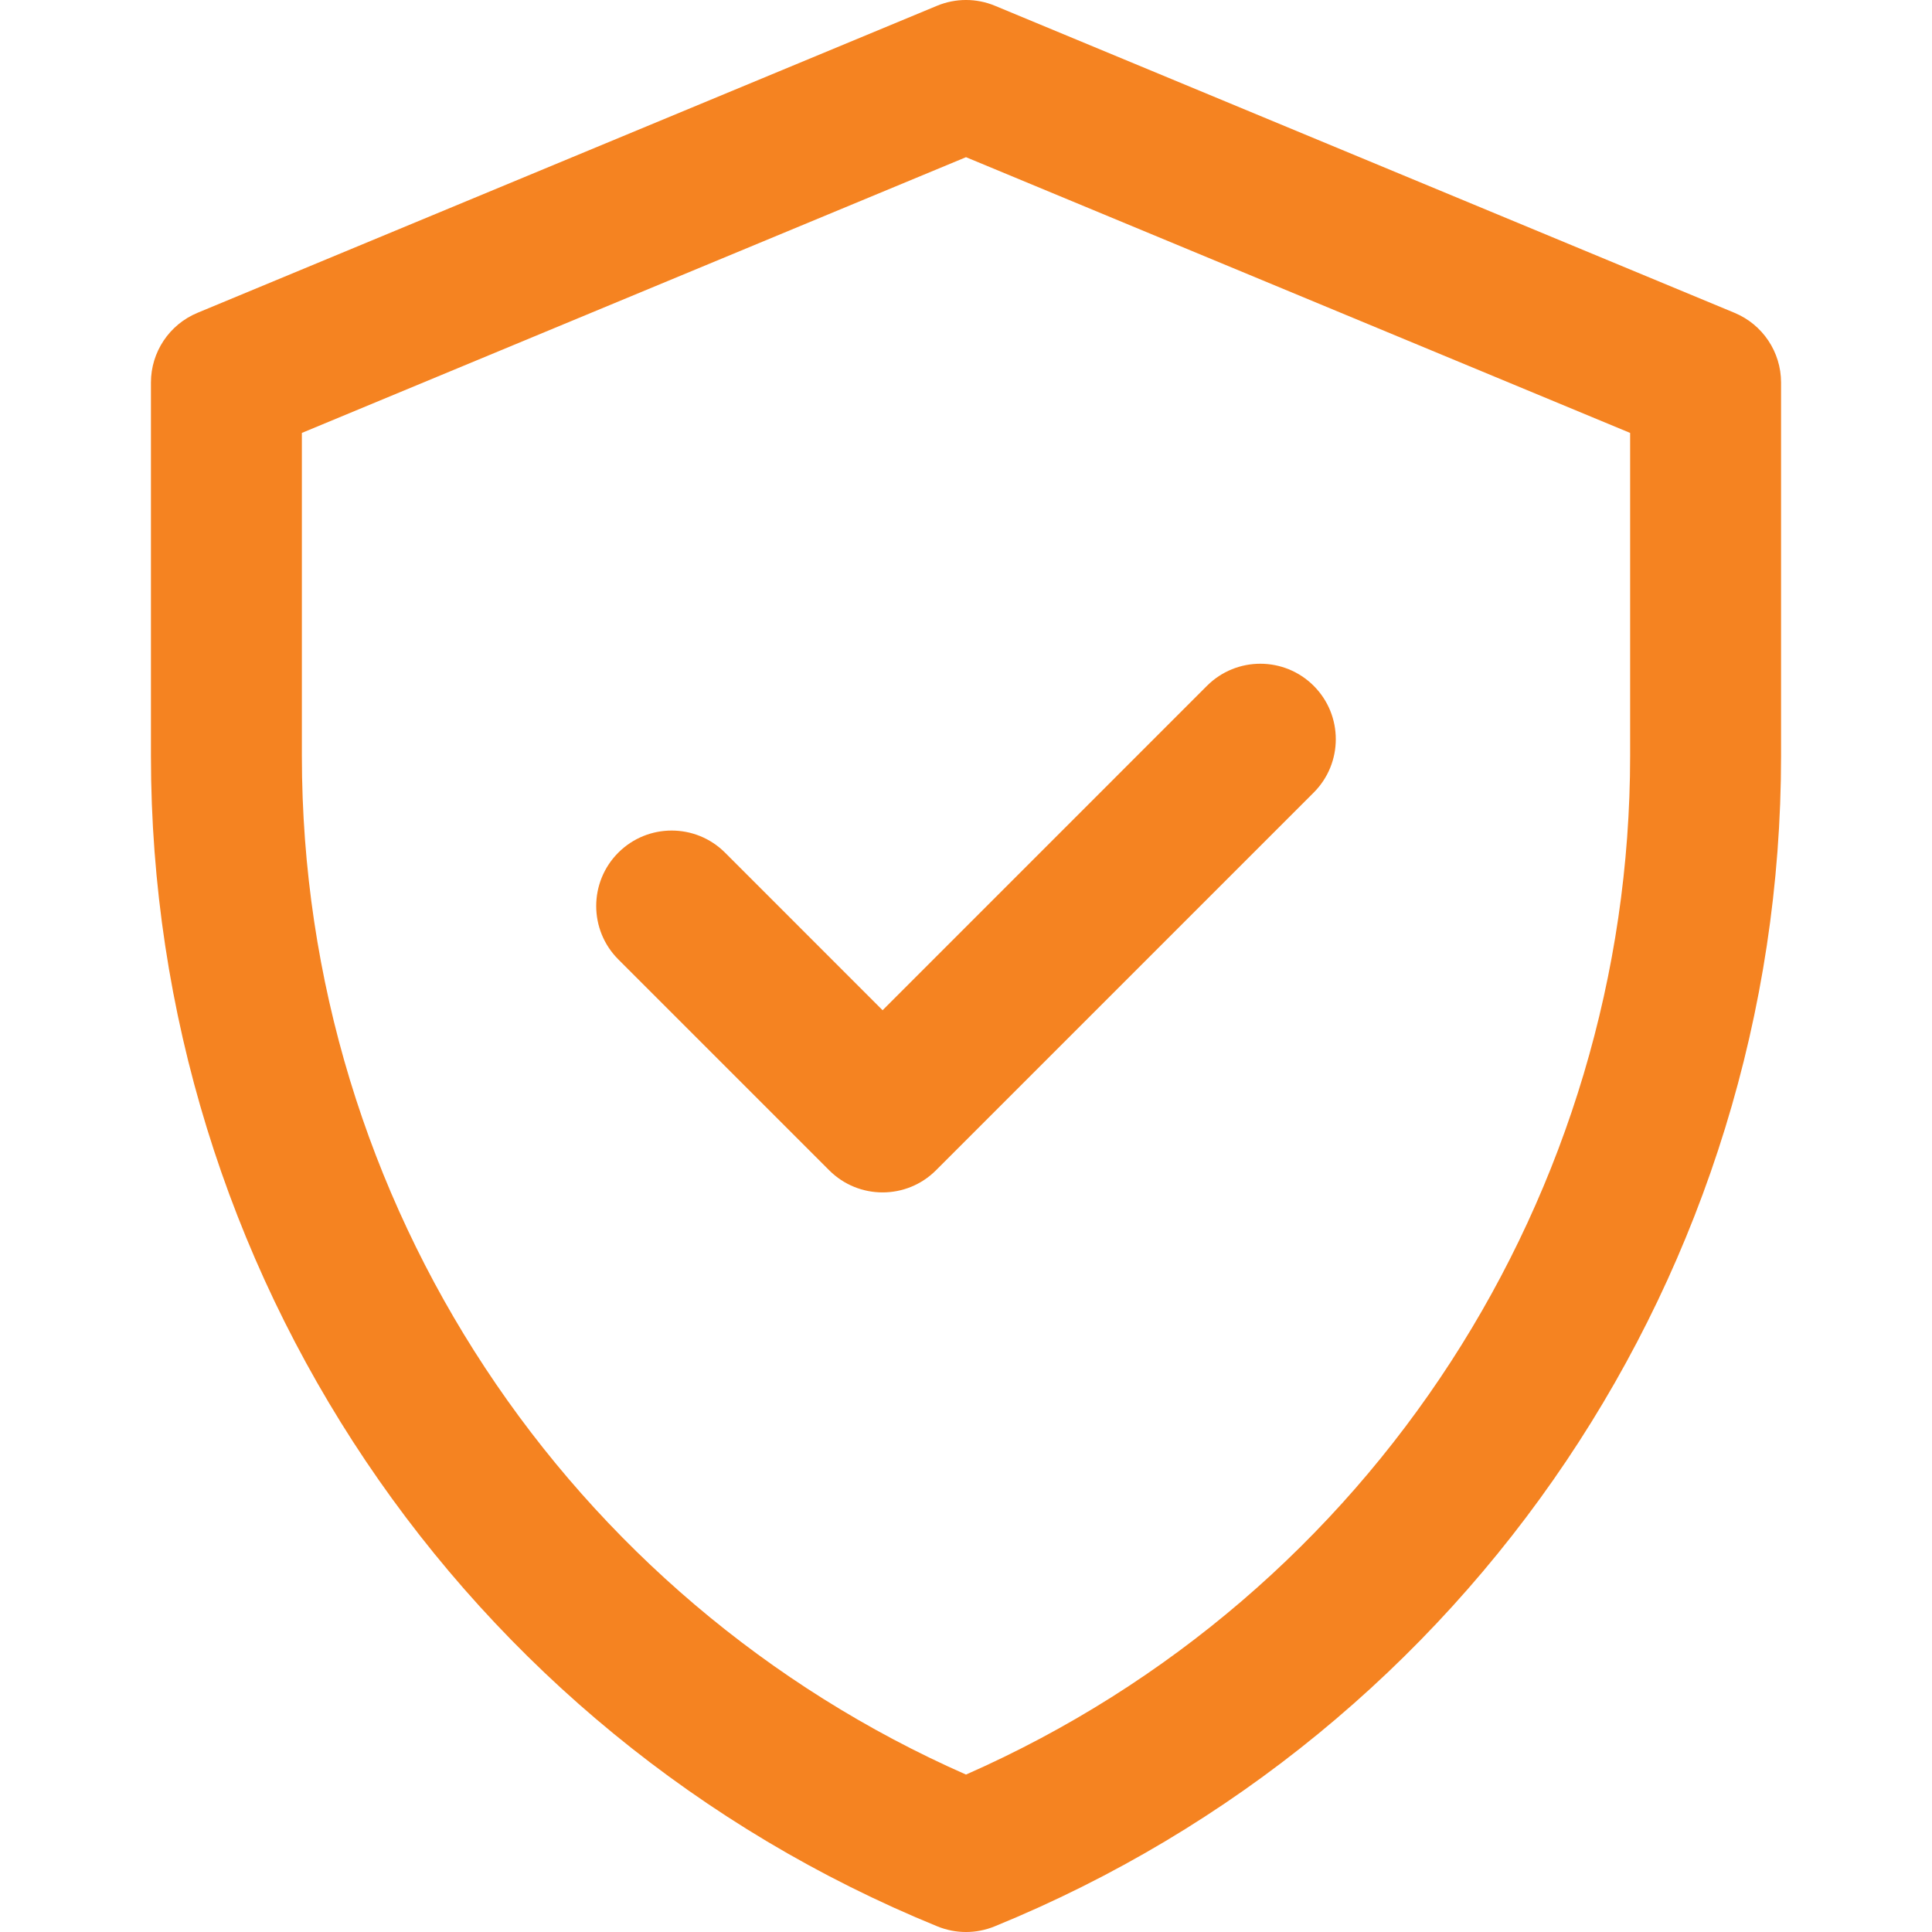 <svg width="64" height="64" viewBox="0 0 64 64" fill="none" xmlns="http://www.w3.org/2000/svg">
<path d="M57.459 10.363L32.959 0.191C32.345 -0.064 31.655 -0.064 31.041 0.191L6.541 10.363C5.608 10.751 5 11.662 5 12.672V25.038C5 42.064 15.291 57.38 31.055 63.815C31.661 64.062 32.339 64.062 32.945 63.815C48.709 57.38 59 42.065 59 25.038V12.672C59 11.662 58.392 10.751 57.459 10.363ZM54 25.038C54 39.512 45.5 52.837 32 58.785C18.861 52.996 10 39.904 10 25.038V14.341L32 5.207L54 14.341V25.038ZM29.237 33.465L39.982 22.719C40.959 21.743 42.541 21.743 43.518 22.719C44.494 23.695 44.494 25.278 43.518 26.255L31.005 38.768C30.028 39.744 28.445 39.744 27.469 38.768L20.482 31.781C19.506 30.805 19.506 29.222 20.482 28.245C21.459 27.269 23.041 27.269 24.018 28.245L29.237 33.465Z" fill="#F58321"/>
</svg>
